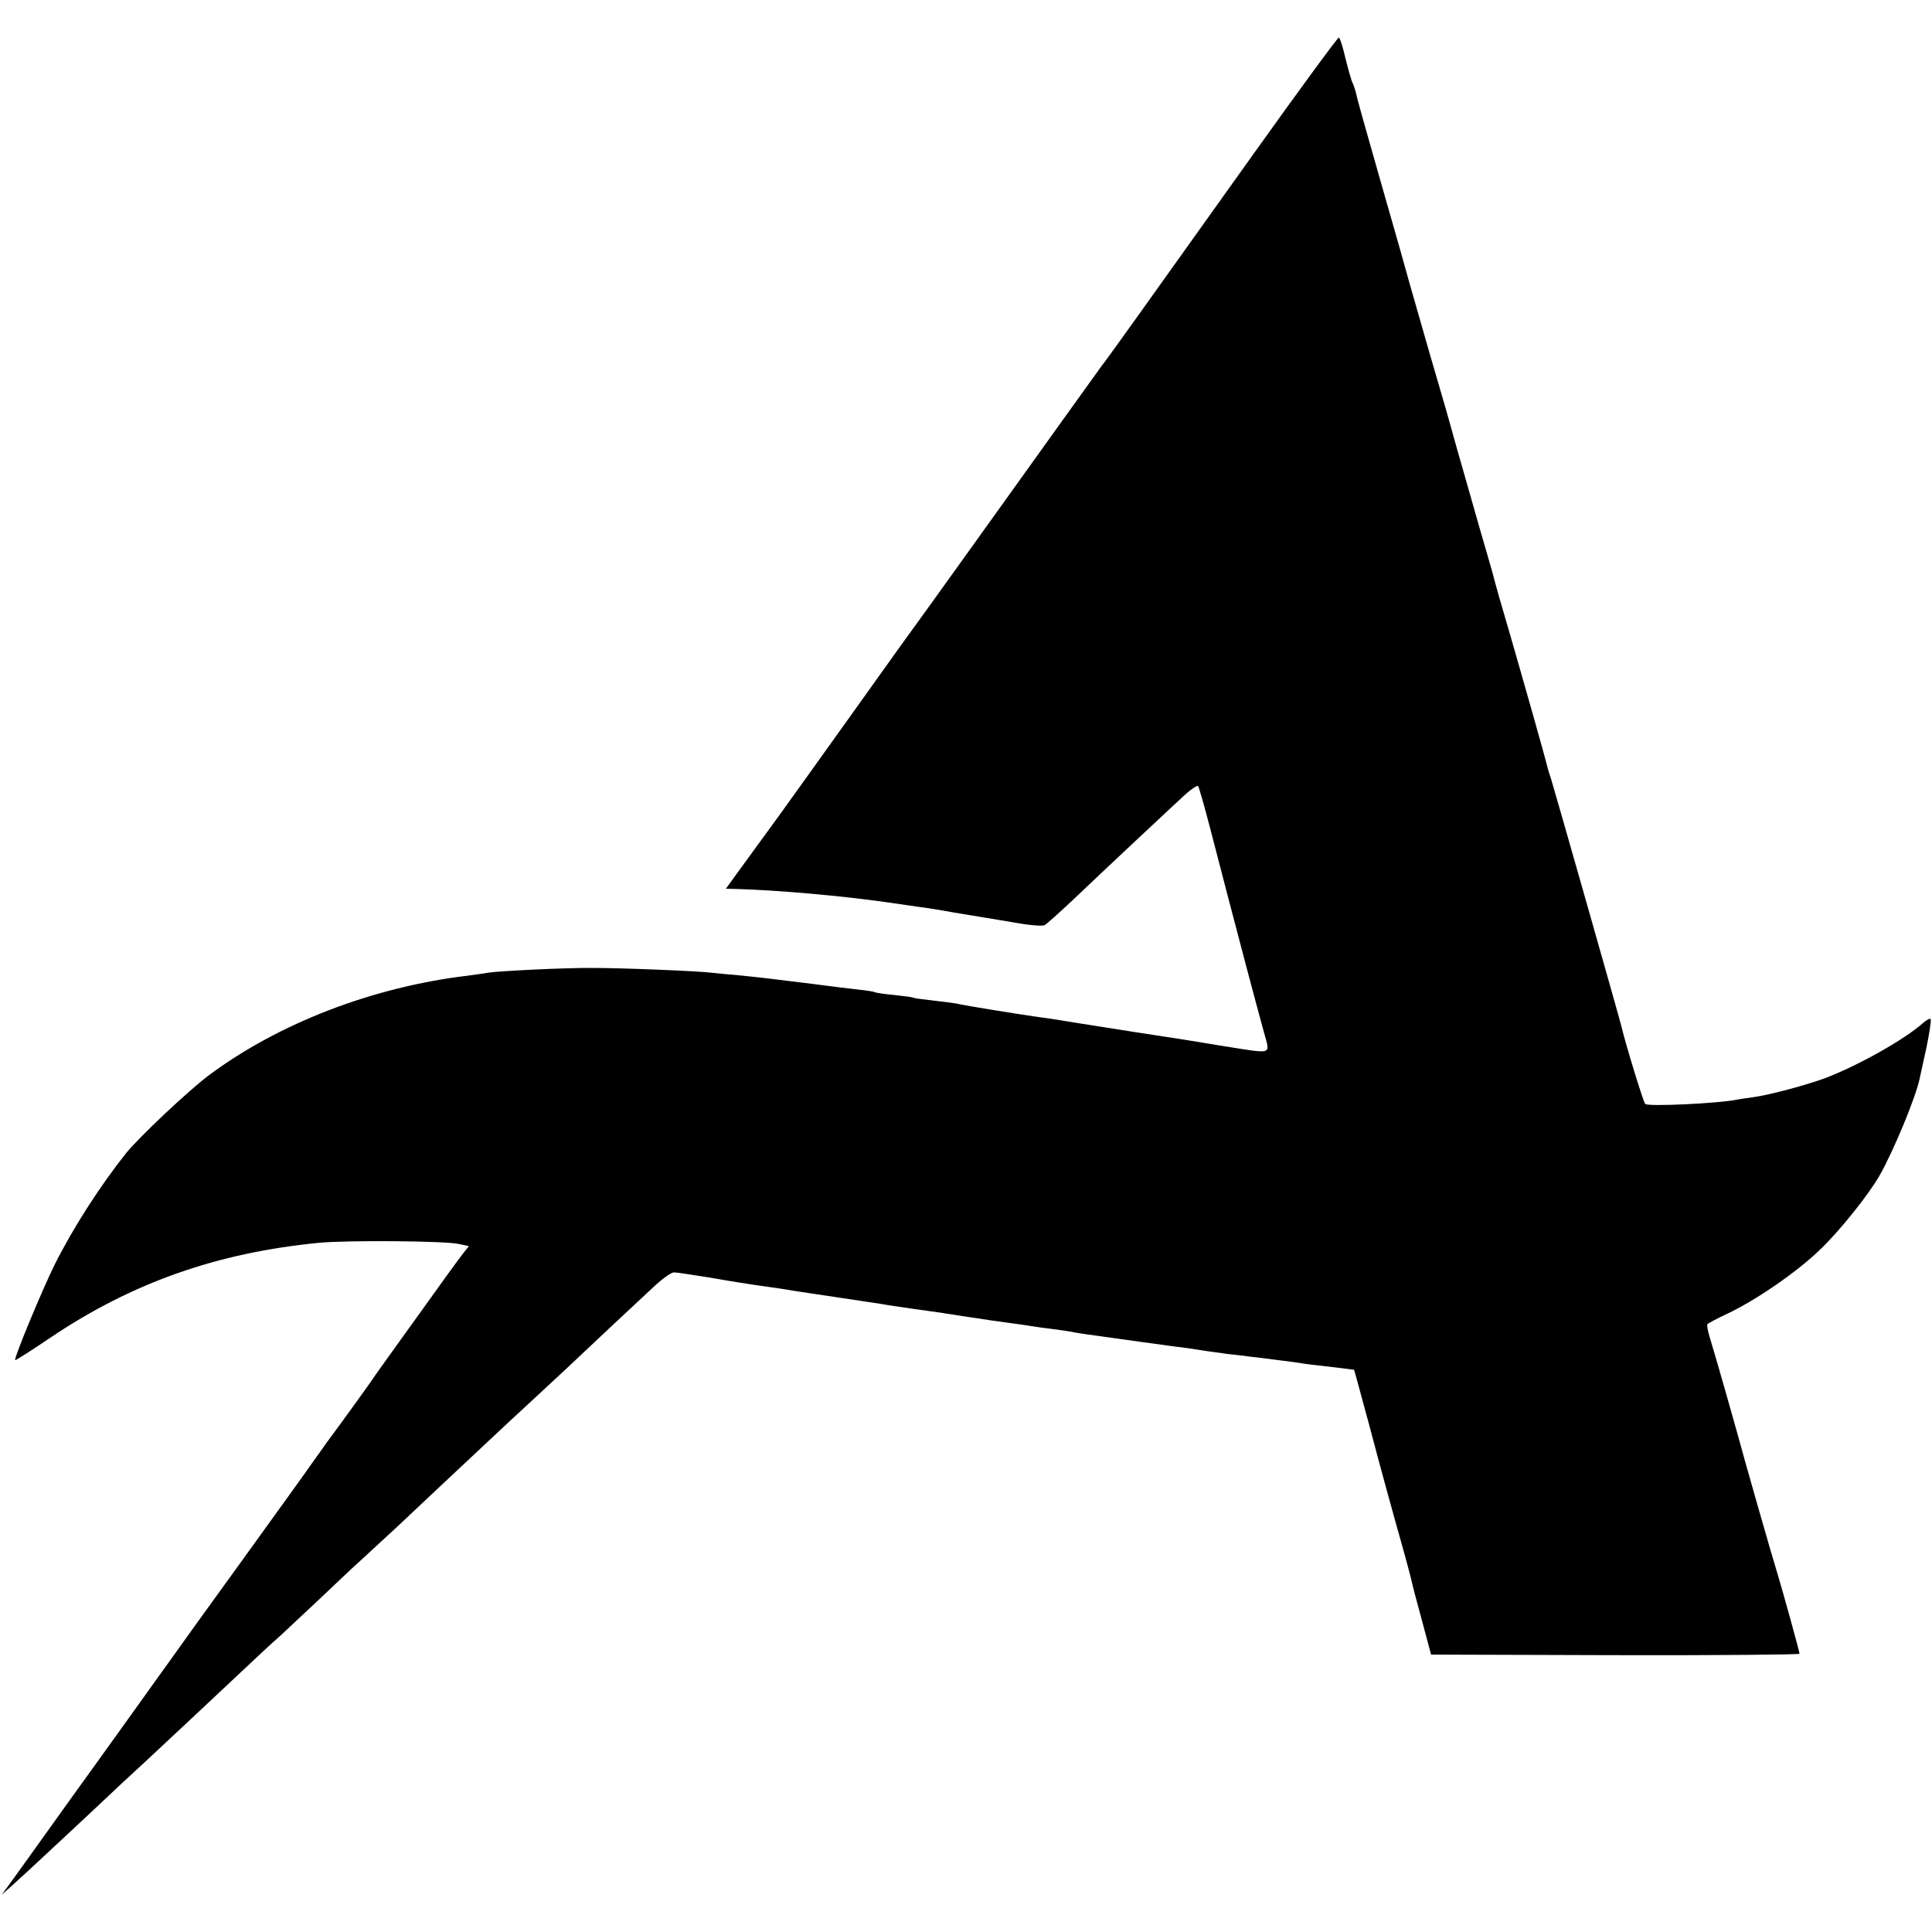 <?xml version="1.0" standalone="no"?>
<!DOCTYPE svg PUBLIC "-//W3C//DTD SVG 20010904//EN"
 "http://www.w3.org/TR/2001/REC-SVG-20010904/DTD/svg10.dtd">
<svg version="1.0" xmlns="http://www.w3.org/2000/svg"
 width="700pt" height="700pt" viewBox="0 0 700 700"
 preserveAspectRatio="xMidYMid meet">
<g transform="translate(0,700) scale(0.1,-0.1)"
fill="#000000" stroke="none">
<path d="M4545 6447 c-425 -596 -543 -761 -553 -772 -7 -9 -214 -298 -477
-665 -66 -92 -129 -180 -140 -195 -74 -102 -124 -171 -305 -425 -112 -157
-220 -307 -240 -335 -20 -27 -73 -101 -118 -162 l-82 -113 38 -1 c150 -4 385
-25 552 -49 41 -6 91 -13 110 -16 19 -2 76 -11 125 -20 50 -8 101 -17 115 -19
14 -2 65 -11 114 -19 49 -9 94 -12 101 -8 7 4 53 45 103 92 49 47 145 137 212
200 68 63 148 139 179 167 30 29 58 49 62 45 3 -4 22 -70 42 -147 20 -77 49
-189 65 -250 16 -60 48 -182 71 -270 23 -88 51 -190 61 -227 22 -81 35 -77
-142 -49 -68 11 -136 22 -153 25 -86 13 -254 39 -360 56 -66 11 -136 22 -155
24 -65 9 -272 42 -305 50 -11 2 -49 7 -85 11 -36 4 -67 8 -70 10 -3 2 -34 6
-70 10 -35 3 -67 8 -70 10 -3 2 -27 6 -55 9 -27 3 -104 12 -170 21 -153 19
-185 23 -265 31 -36 3 -78 7 -95 9 -52 7 -336 18 -435 18 -101 1 -339 -11
-380 -17 -14 -3 -47 -7 -75 -11 -344 -41 -684 -172 -937 -360 -76 -57 -251
-222 -301 -283 -94 -118 -191 -269 -258 -402 -43 -86 -150 -343 -144 -348 1
-2 59 35 127 81 297 200 605 308 973 344 102 10 458 7 507 -4 l37 -8 -20 -25
c-18 -23 -69 -93 -253 -350 -34 -47 -69 -96 -78 -110 -15 -22 -116 -162 -166
-229 -9 -13 -30 -43 -47 -66 -16 -24 -131 -183 -255 -355 -124 -171 -234 -324
-245 -340 -11 -15 -34 -48 -51 -71 -17 -24 -60 -84 -96 -134 -35 -49 -147
-205 -248 -345 -100 -140 -194 -271 -208 -290 l-26 -35 34 30 c18 17 43 39 55
50 12 11 70 65 129 120 59 55 129 120 155 145 26 25 97 91 158 147 163 152
169 158 313 293 73 69 142 133 154 143 12 10 78 73 149 139 70 66 136 129 147
138 11 10 75 69 142 131 67 63 136 128 153 144 18 17 90 84 159 149 70 66 136
127 146 136 11 10 79 73 152 141 127 120 201 189 318 298 30 28 62 51 72 51 9
0 67 -9 130 -19 62 -11 149 -25 193 -31 44 -6 91 -13 105 -16 14 -2 86 -13
160 -24 74 -11 146 -22 160 -24 14 -3 63 -10 110 -17 111 -15 114 -16 190 -28
36 -5 81 -12 100 -15 117 -16 137 -19 155 -22 11 -2 41 -6 66 -9 25 -3 56 -8
69 -10 13 -3 40 -7 60 -10 80 -11 328 -46 365 -50 22 -3 51 -8 65 -10 14 -2
50 -7 80 -11 30 -3 64 -7 75 -9 11 -1 45 -5 75 -9 30 -4 72 -9 93 -12 42 -7
62 -9 150 -19 34 -4 63 -8 63 -8 1 -1 25 -90 54 -197 50 -189 83 -308 130
-475 12 -44 24 -89 26 -100 2 -11 19 -74 37 -140 l32 -120 668 -2 c367 -1 667
2 667 5 0 8 -63 235 -79 287 -13 40 -127 438 -145 507 -17 62 -80 283 -100
348 -8 25 -12 48 -10 52 2 3 34 20 70 37 103 48 252 150 337 232 69 65 175
197 216 268 52 91 132 285 146 352 2 9 13 60 25 114 11 54 18 100 15 103 -3 3
-15 -4 -28 -15 -66 -59 -233 -153 -353 -199 -68 -25 -197 -60 -259 -69 -23 -3
-51 -7 -65 -10 -69 -13 -315 -25 -329 -15 -6 4 -71 216 -86 280 -7 30 -245
866 -255 897 -6 18 -13 40 -15 50 -6 26 -75 270 -135 478 -29 98 -54 186 -56
195 -3 15 -13 48 -57 200 -13 47 -48 168 -77 270 -28 102 -56 199 -61 215 -9
30 -53 181 -111 385 -16 58 -32 114 -35 125 -3 11 -39 137 -80 280 -41 143
-77 271 -79 284 -3 13 -9 31 -13 40 -5 9 -16 49 -26 89 -9 40 -20 74 -24 76
-3 2 -141 -186 -306 -417z"/>
</g>
</svg>
